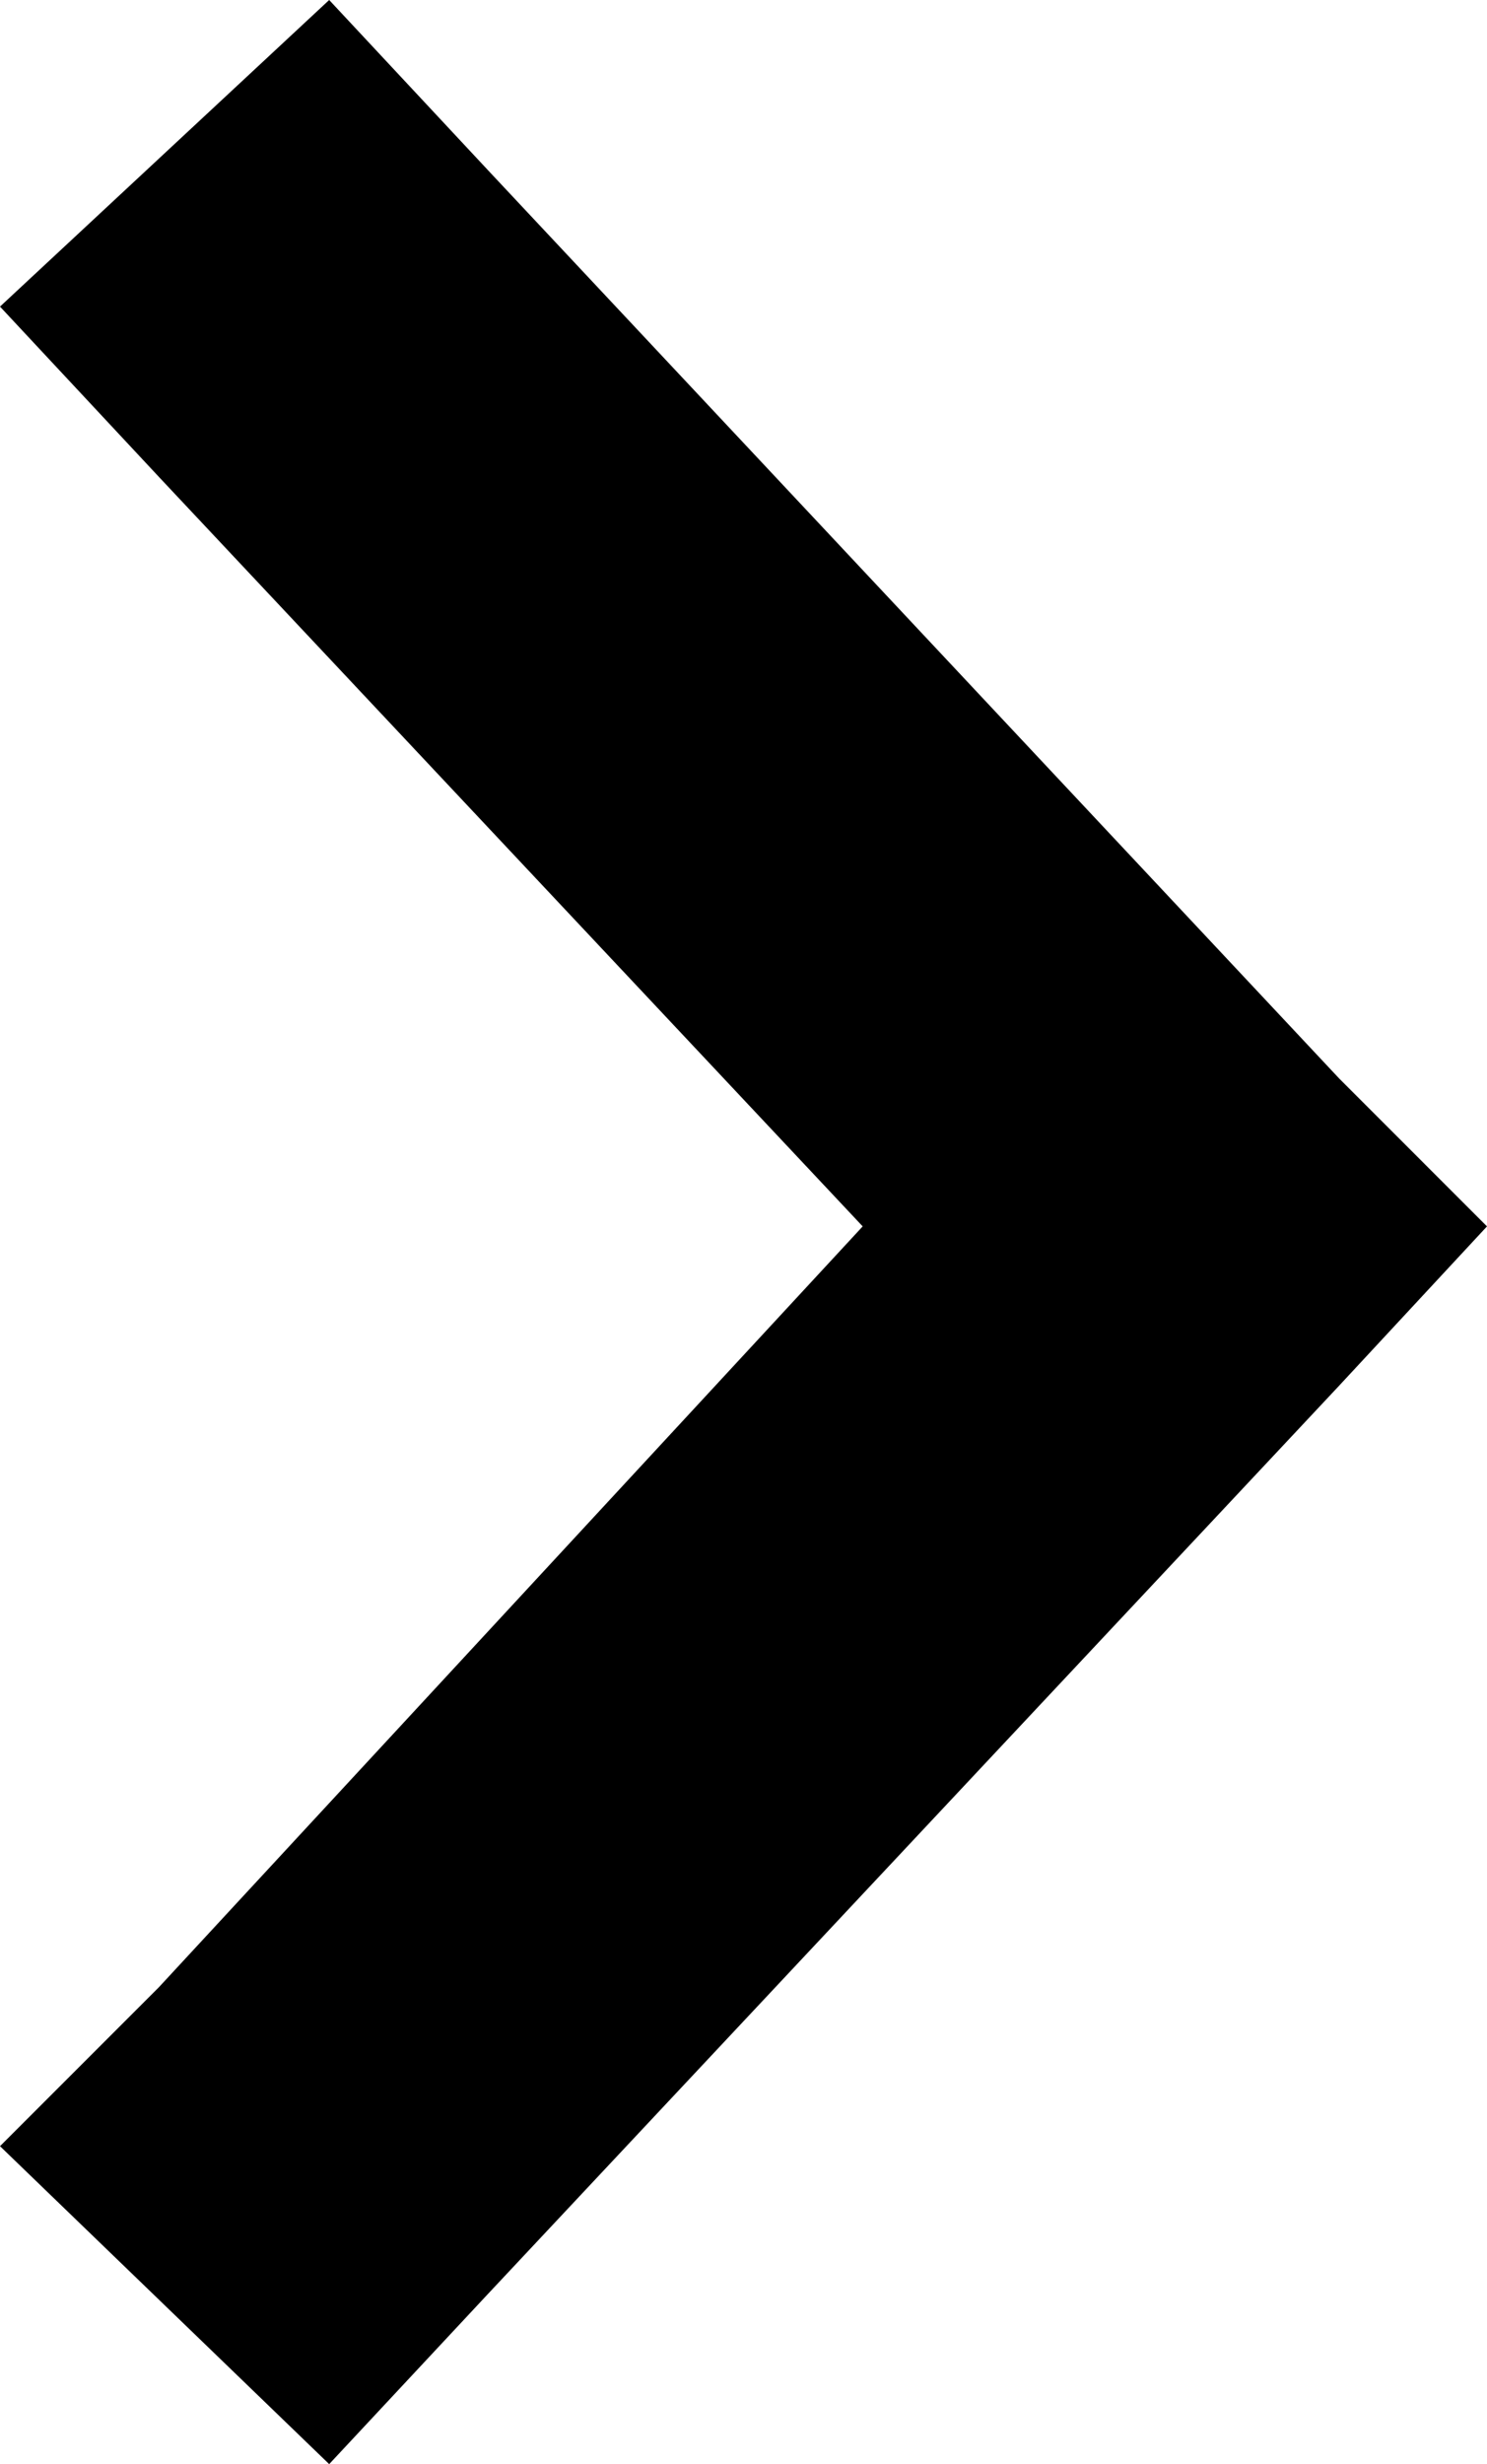 <?xml version="1.0" encoding="utf-8"?>
<svg xmlns="http://www.w3.org/2000/svg" version="1.1" width="13.1" height="21.7">
	<style type="text/css">
	.fill{fill:#000;}
	</style>
	<polygon class="fill" points="4.3,1.5 2.9,0 0,2.7 1.4,4.2 7.6,10.8 1.4,17.5 0,18.9 2.9,21.7 4.3,20.2 11.8,12.2 13.1,10.8 11.8,9.5"/>
</svg>
